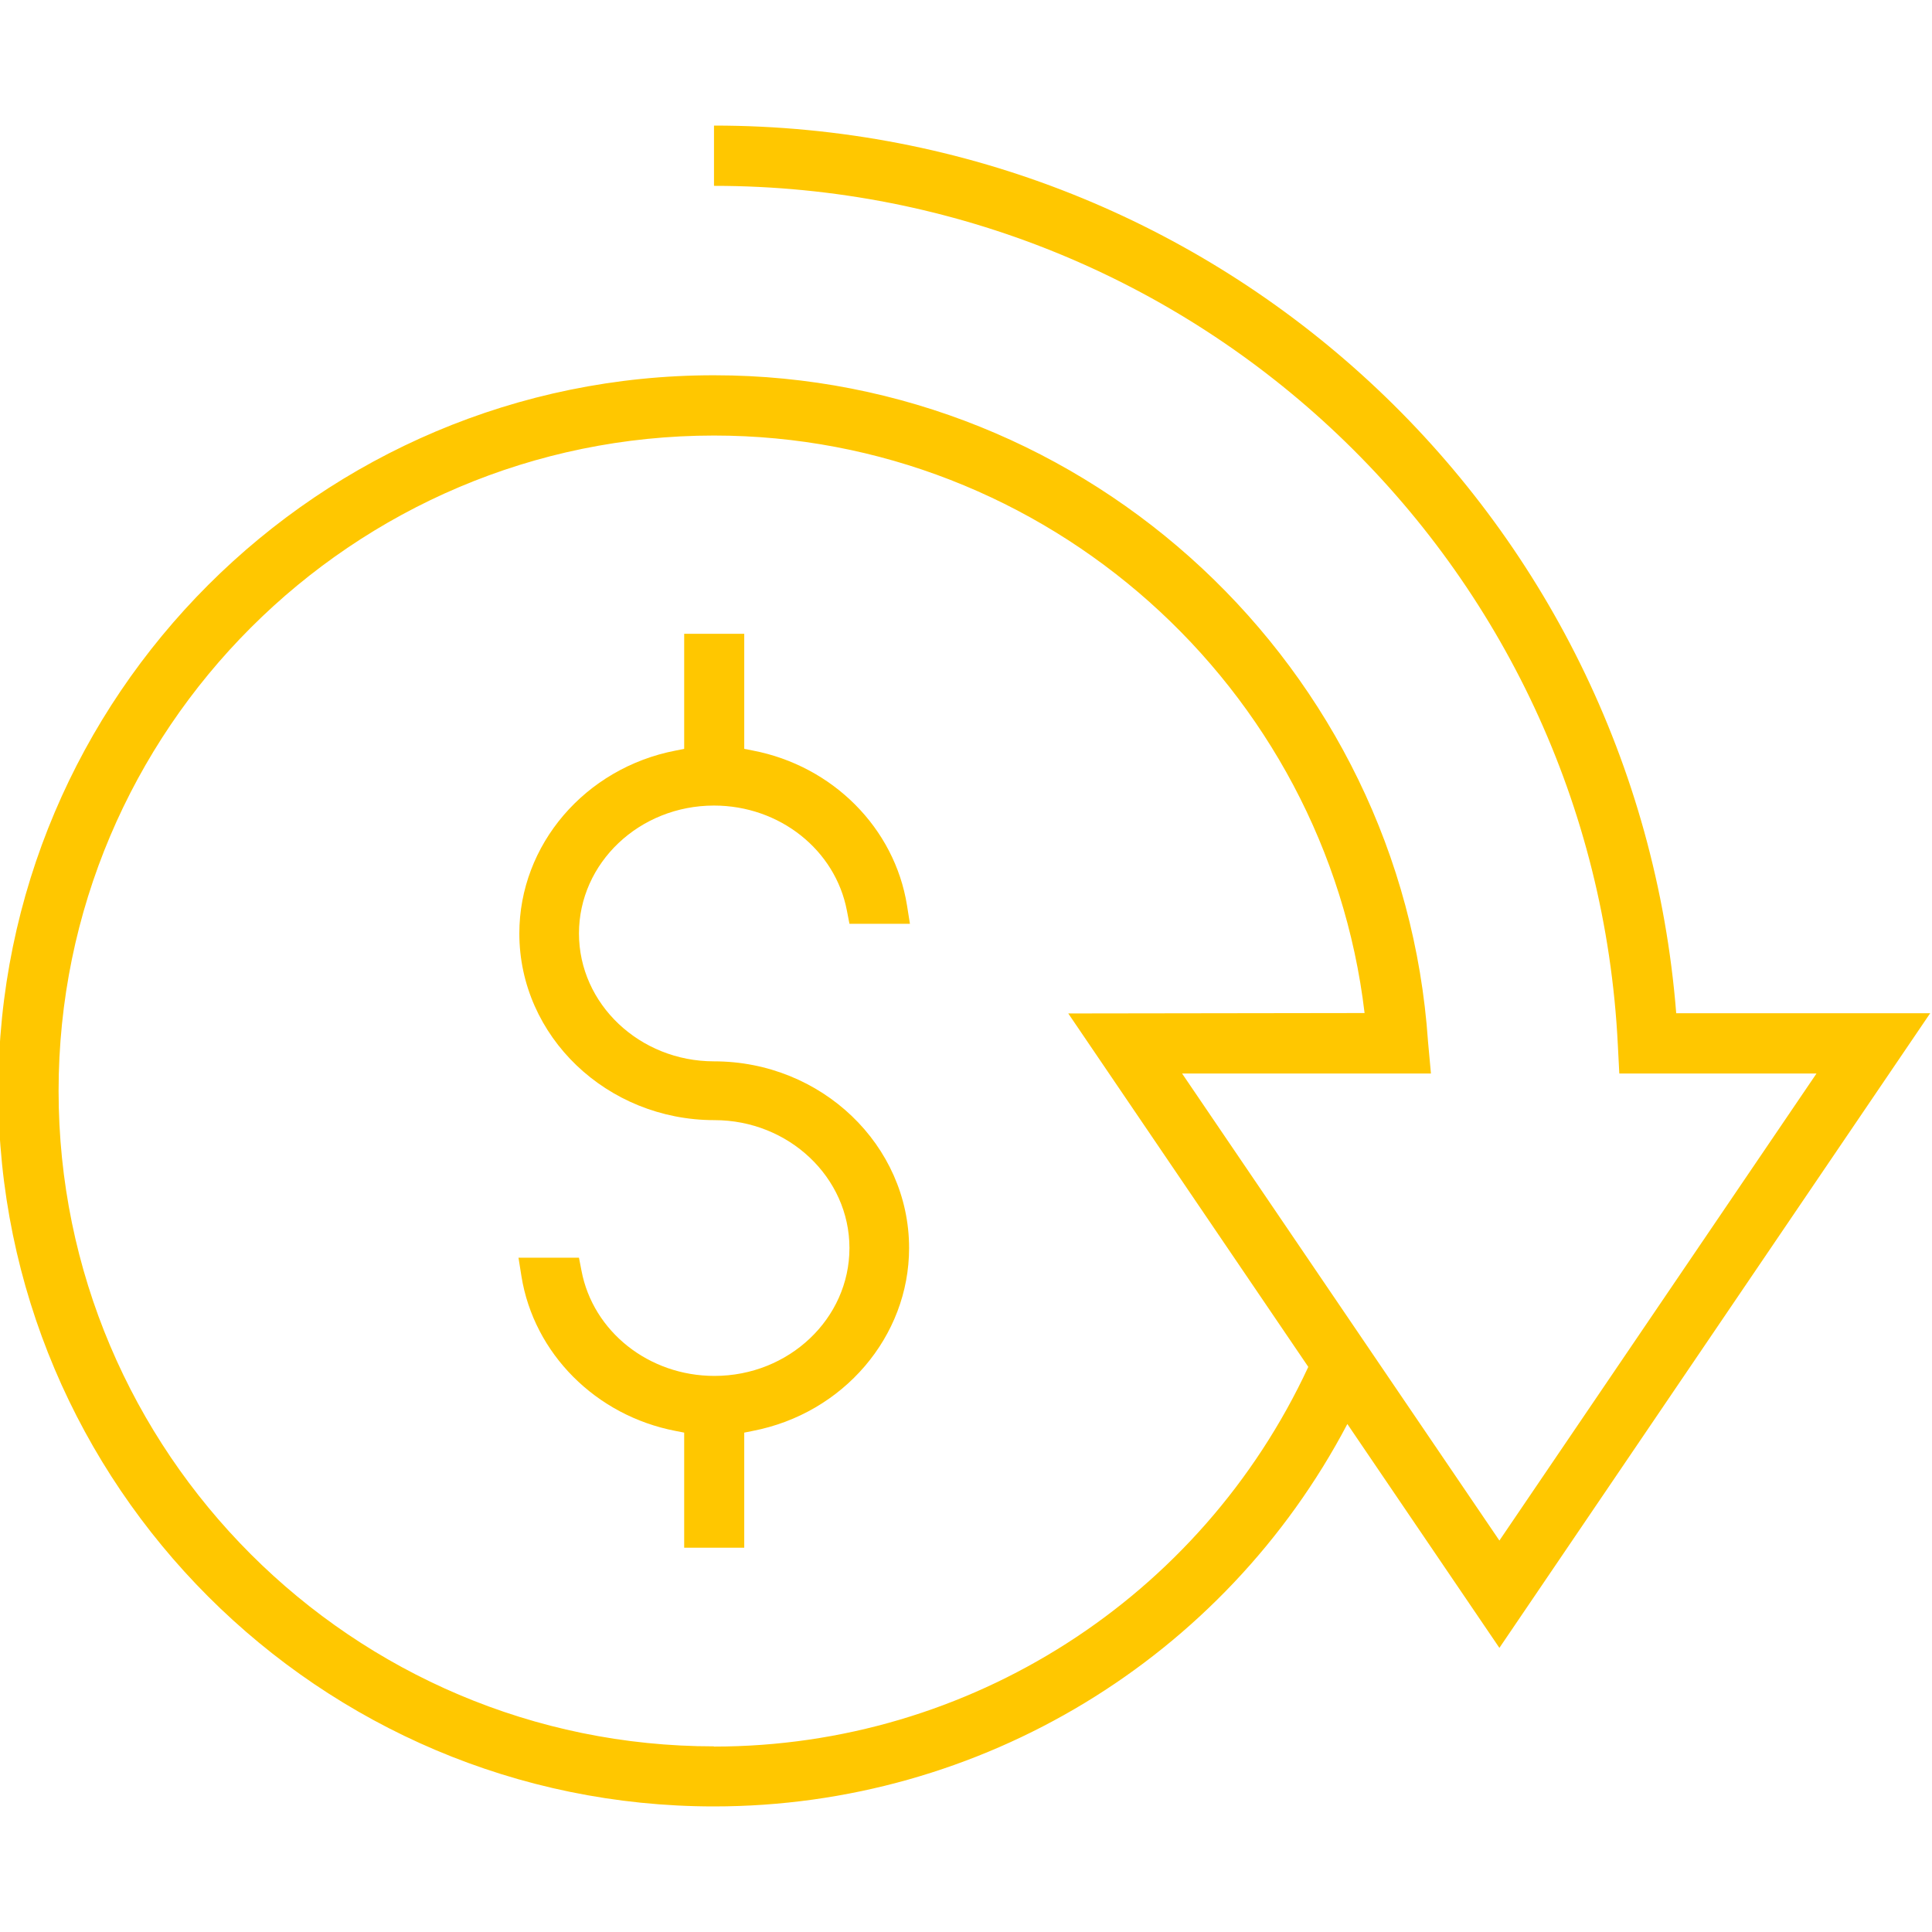 <?xml version="1.0" encoding="UTF-8"?>
<svg id="Layer_1" data-name="Layer 1" xmlns="http://www.w3.org/2000/svg" width="92" height="92" viewBox="0 0 92 92">
  <defs>
    <style>
      .cls-1 {
        fill: #ffc700;
        stroke-width: 0px;
      }
    </style>
  </defs>
  <path class="cls-1" d="m34,50.54c-3.54,0-6.43-2.73-6.43-6.09s2.88-6.09,6.43-6.09c3.12,0,5.78,2.11,6.33,5.01l.12.62h2.88l-.14-.88c-.59-3.68-3.54-6.64-7.34-7.37l-.41-.08v-5.48h-2.86v5.48l-.4.08c-4.32.83-7.45,4.49-7.45,8.71,0,4.9,4.17,8.89,9.29,8.89,3.54,0,6.43,2.73,6.43,6.09s-2.88,6.09-6.43,6.09c-3.12,0-5.78-2.11-6.33-5.01l-.12-.62h-2.88l.14.88c.59,3.68,3.54,6.64,7.34,7.37l.41.08v5.48h2.86v-5.48l.4-.08c4.32-.83,7.45-4.5,7.45-8.71,0-4.9-4.17-8.89-9.29-8.89Z"/>
  <path class="cls-1" d="m91.92,48.25h-12.1c-1.89-23.81-21.76-42.27-45.82-42.27v2.87c22.99,0,41.9,17.97,43.04,40.91l.07,1.36h9.39l-15.1,22.24h0s-15.11-22.24-15.11-22.24h11.85s-.14-1.53-.14-1.53c-1.22-17.79-16.15-31.72-33.99-31.72C15.21,17.86-.08,33.15-.08,51.94s15.29,34.08,34.08,34.08c12.72,0,24.3-7.07,30.16-18.21l7.24,10.66,20.52-30.23Zm-57.92,34.91c-17.21,0-31.21-14-31.21-31.21s14-31.21,31.21-31.21c15.82,0,29.14,11.96,30.98,27.5l-14.11.02,11.43,16.83c-5.11,11-16.13,18.08-28.3,18.08Z"/>
</svg>